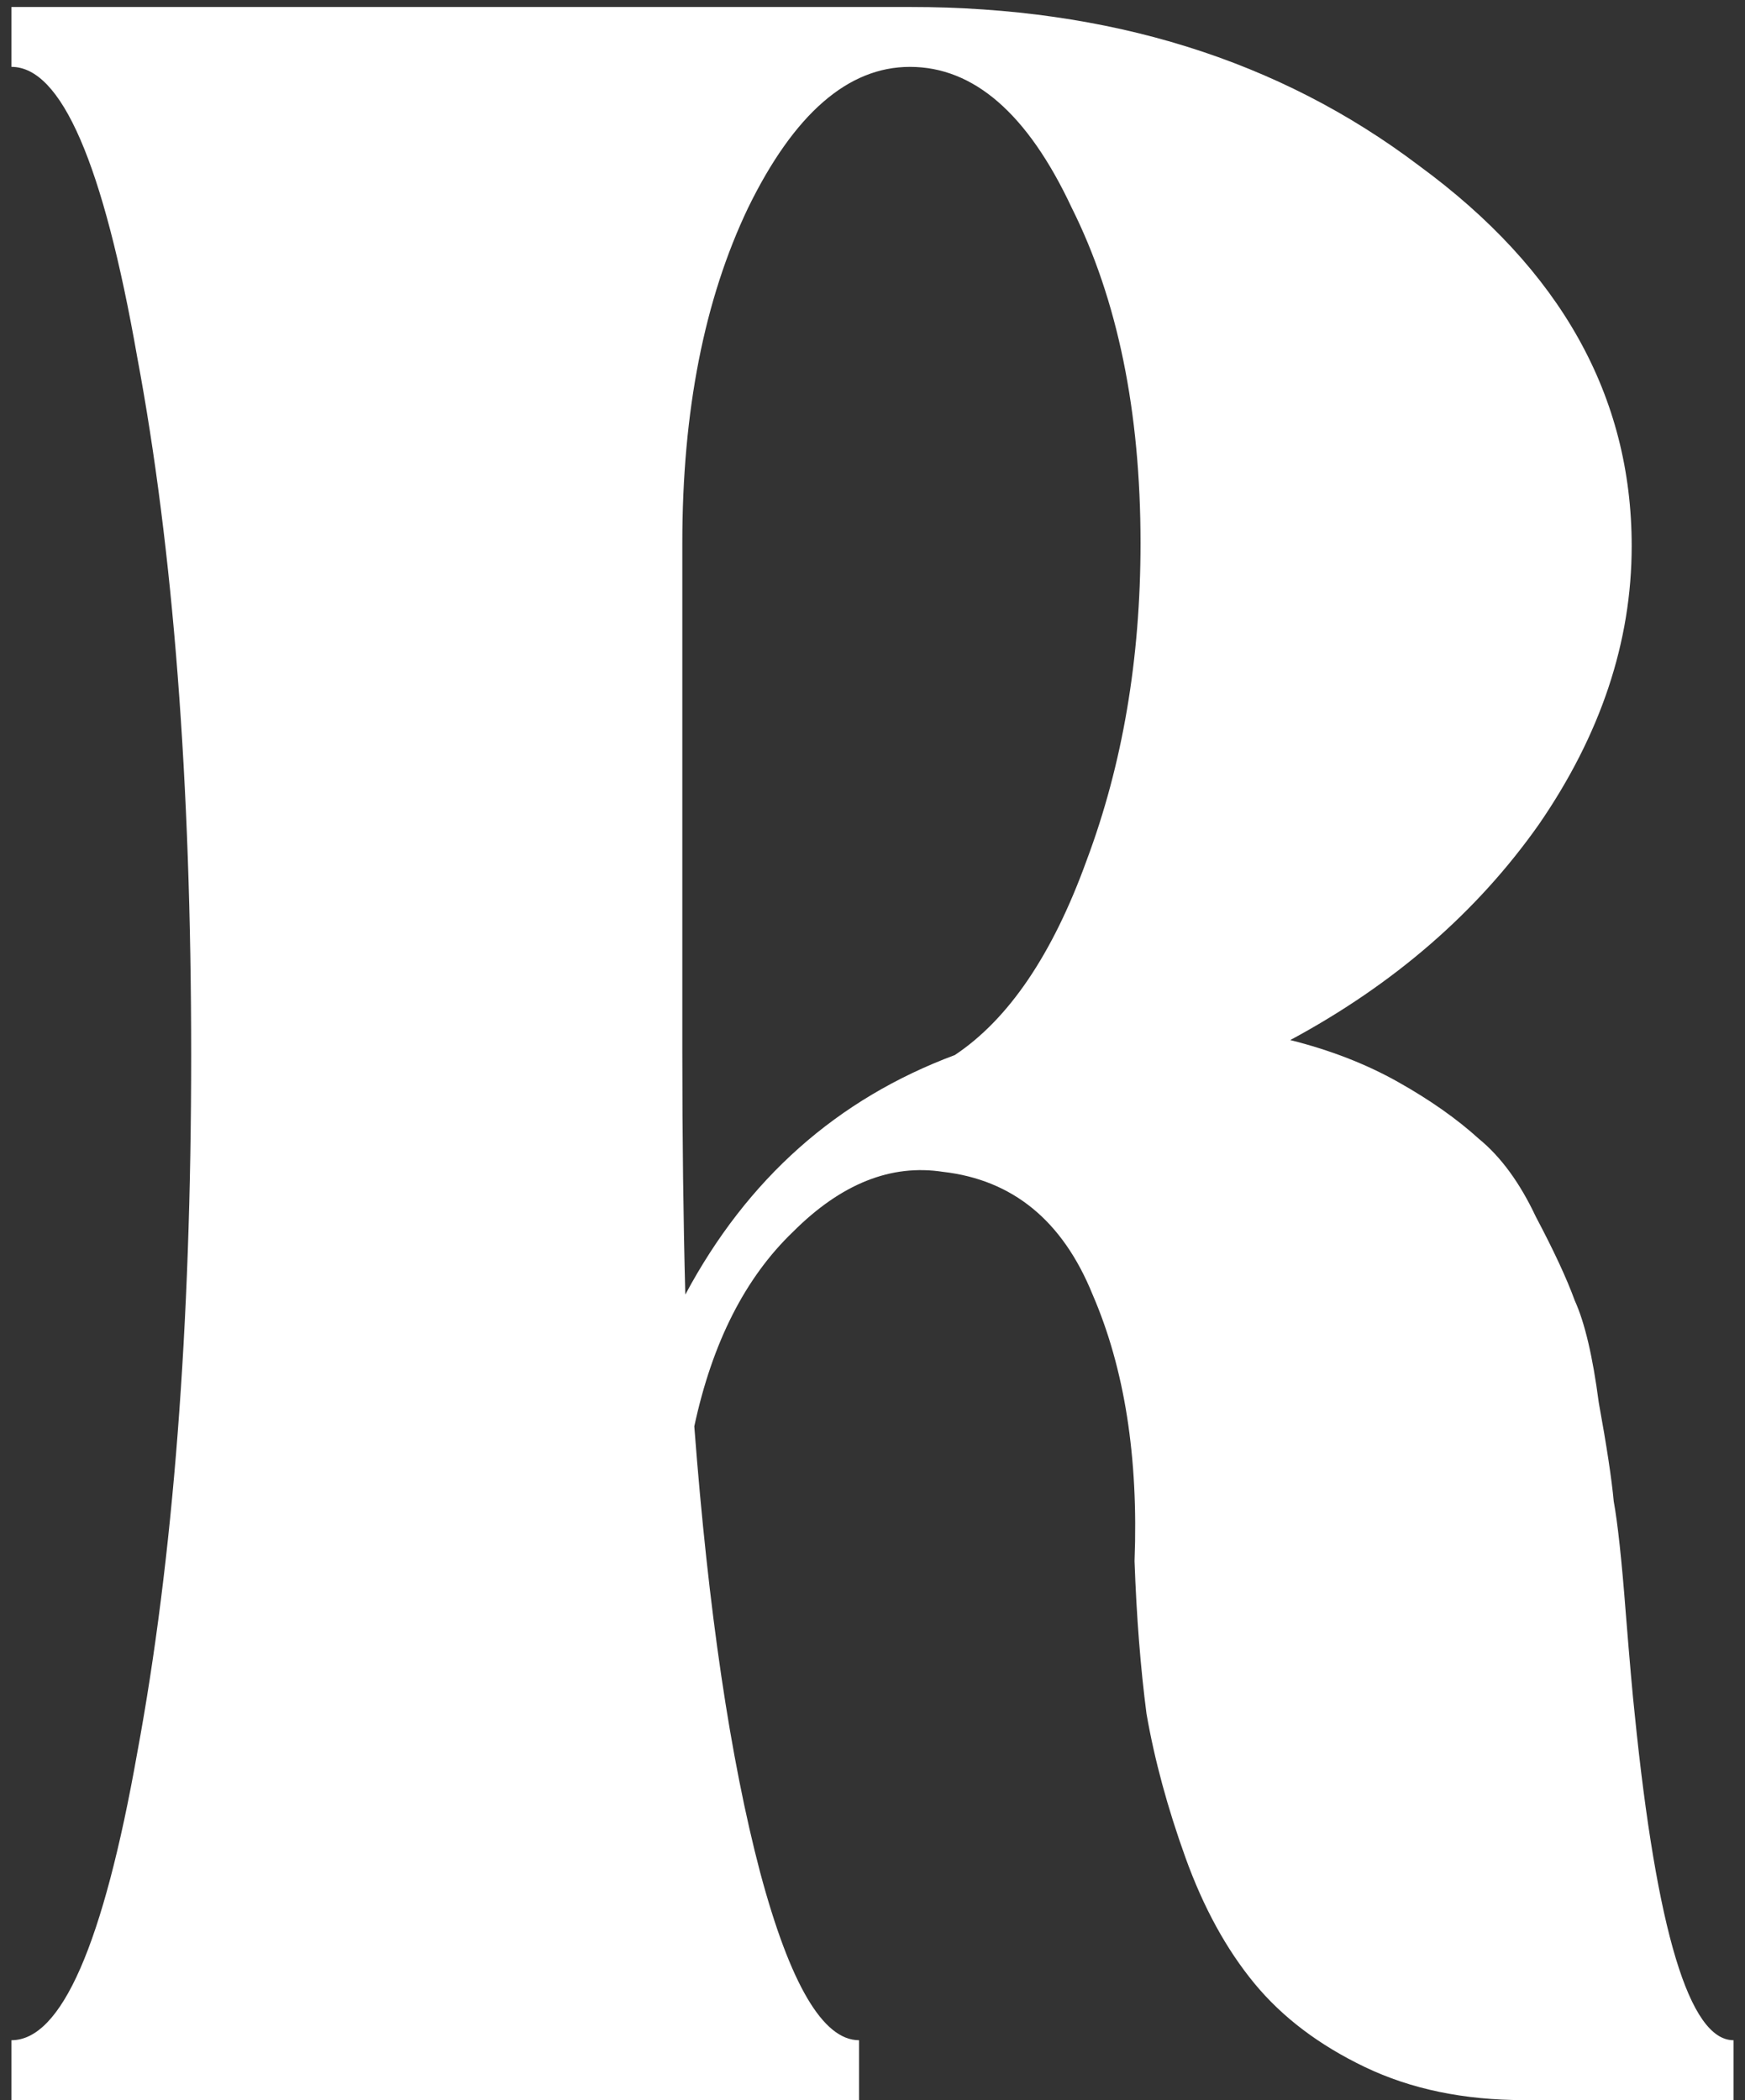 <svg width="874" height="1052" viewBox="0 0 874 1052" fill="none" xmlns="http://www.w3.org/2000/svg">
<rect x="0" y="0" width="874" height="1052" fill="#333333" stroke="none"/>
<path d="M341.744 527C341.744 570 342.244 610.5 343.244 648.5C374.244 590.5 419.244 550.5 478.244 528.5C505.244 510.5 527.244 478 544.244 431C562.244 383 571.244 330 571.244 272C571.244 206 559.744 150 536.744 104C514.744 57 487.744 33.5 455.744 33.5C424.744 33.5 397.744 57 374.744 104C352.744 150 341.744 206 341.744 272V527ZM68.744 878C86.744 781 95.744 664.5 95.744 528.5C95.744 391.5 86.744 275 68.744 179C51.744 82 30.744 33.5 5.744 33.5V3.5H455.744C555.744 3.5 640.744 30 710.744 83C781.744 135 817.244 198.5 817.244 273.5C817.244 321.5 801.744 368 770.744 413C739.744 457 698.244 493 646.244 521C666.244 526 684.244 533 700.244 542C716.244 551 729.744 560.5 740.744 570.5C751.744 579.5 761.244 592.5 769.244 609.5C778.244 626.5 784.744 640.5 788.744 651.5C793.744 662.5 797.744 679.5 800.744 702.5C804.744 724.5 807.244 741 808.244 752C810.244 763 812.244 781.5 814.244 807.5C816.244 832.5 817.744 849.5 818.744 858.5C829.744 967.5 846.244 1022 868.244 1022V1052H763.244C733.244 1052 706.744 1046.5 683.744 1035.5C660.744 1024.5 642.244 1010.5 628.244 993.5C614.244 976.5 602.744 955.5 593.744 930.5C584.744 905.5 578.244 881.5 574.244 858.5C571.244 835.5 569.244 810 568.244 782C570.244 730 563.244 685.5 547.244 648.5C532.244 611.5 507.244 591 472.244 587C446.244 583 421.244 593 397.244 617C373.244 640 356.744 672.5 347.744 714.5C354.744 806.5 365.744 881 380.744 938C395.744 994 412.244 1022 430.244 1022V1052H5.744V1022C30.744 1022 51.744 974 68.744 878Z" fill="white"/>
</svg>
